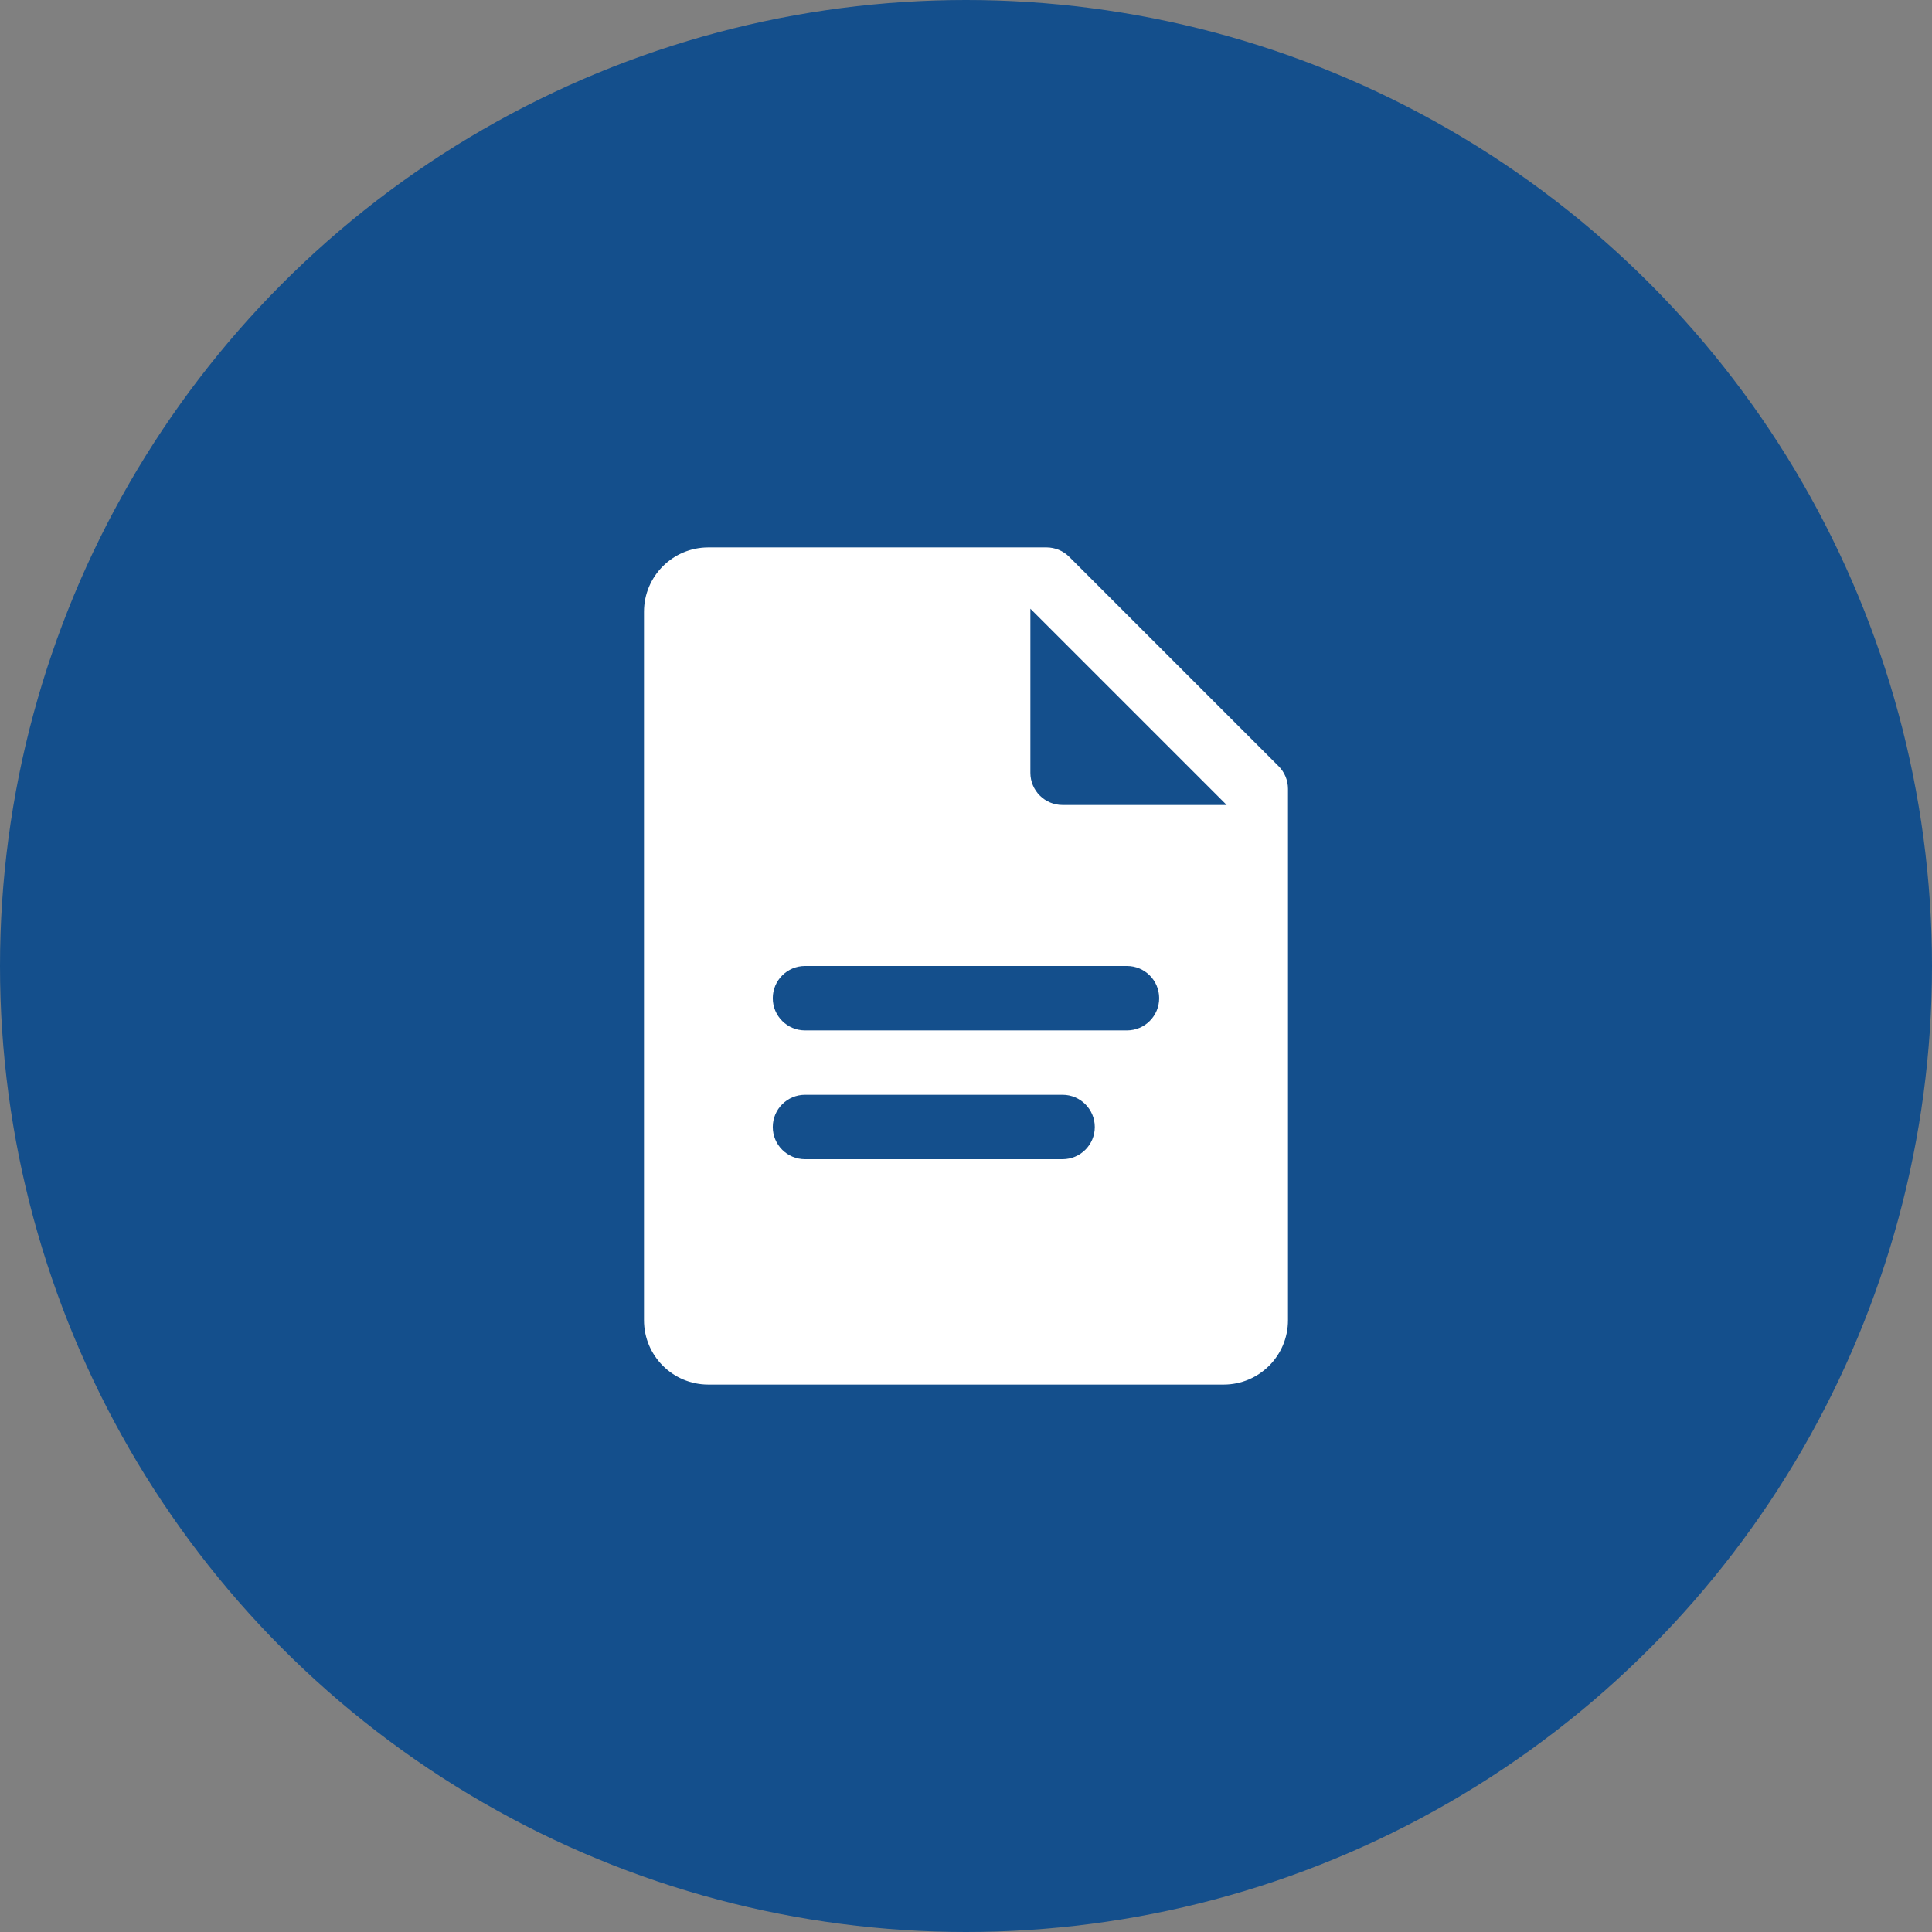 <?xml version="1.0" encoding="UTF-8"?> <svg xmlns="http://www.w3.org/2000/svg" width="80" height="80" viewBox="0 0 80 80" fill="none"><rect x="0" y="0" width="80" height="80" fill="#808080" stroke="none"/> <circle cx="40" cy="40" r="40" fill="#144F8C"></circle> <path d="M52.942 31.724L44.275 23.057C44.025 22.807 43.686 22.667 43.333 22.667H29.333C27.859 22.667 26.666 23.86 26.666 25.333V54.667C26.666 56.14 27.859 57.333 29.333 57.333H50.666C52.139 57.333 53.333 56.14 53.333 54.667V32.667C53.333 32.313 53.193 31.975 52.942 31.724ZM43.999 48H33.333C32.597 48 31.999 47.403 31.999 46.667C31.999 45.931 32.597 45.333 33.333 45.333H43.999C44.735 45.333 45.333 45.931 45.333 46.667C45.333 47.403 44.735 48 43.999 48ZM46.666 42.667H33.333C32.597 42.667 31.999 42.069 31.999 41.333C31.999 40.597 32.597 40 33.333 40H46.666C47.402 40 47.999 40.597 47.999 41.333C47.999 42.069 47.402 42.667 46.666 42.667ZM43.999 33.333C43.263 33.333 42.666 32.736 42.666 32V25.205L50.794 33.333H43.999Z" fill="white"></path> </svg> 